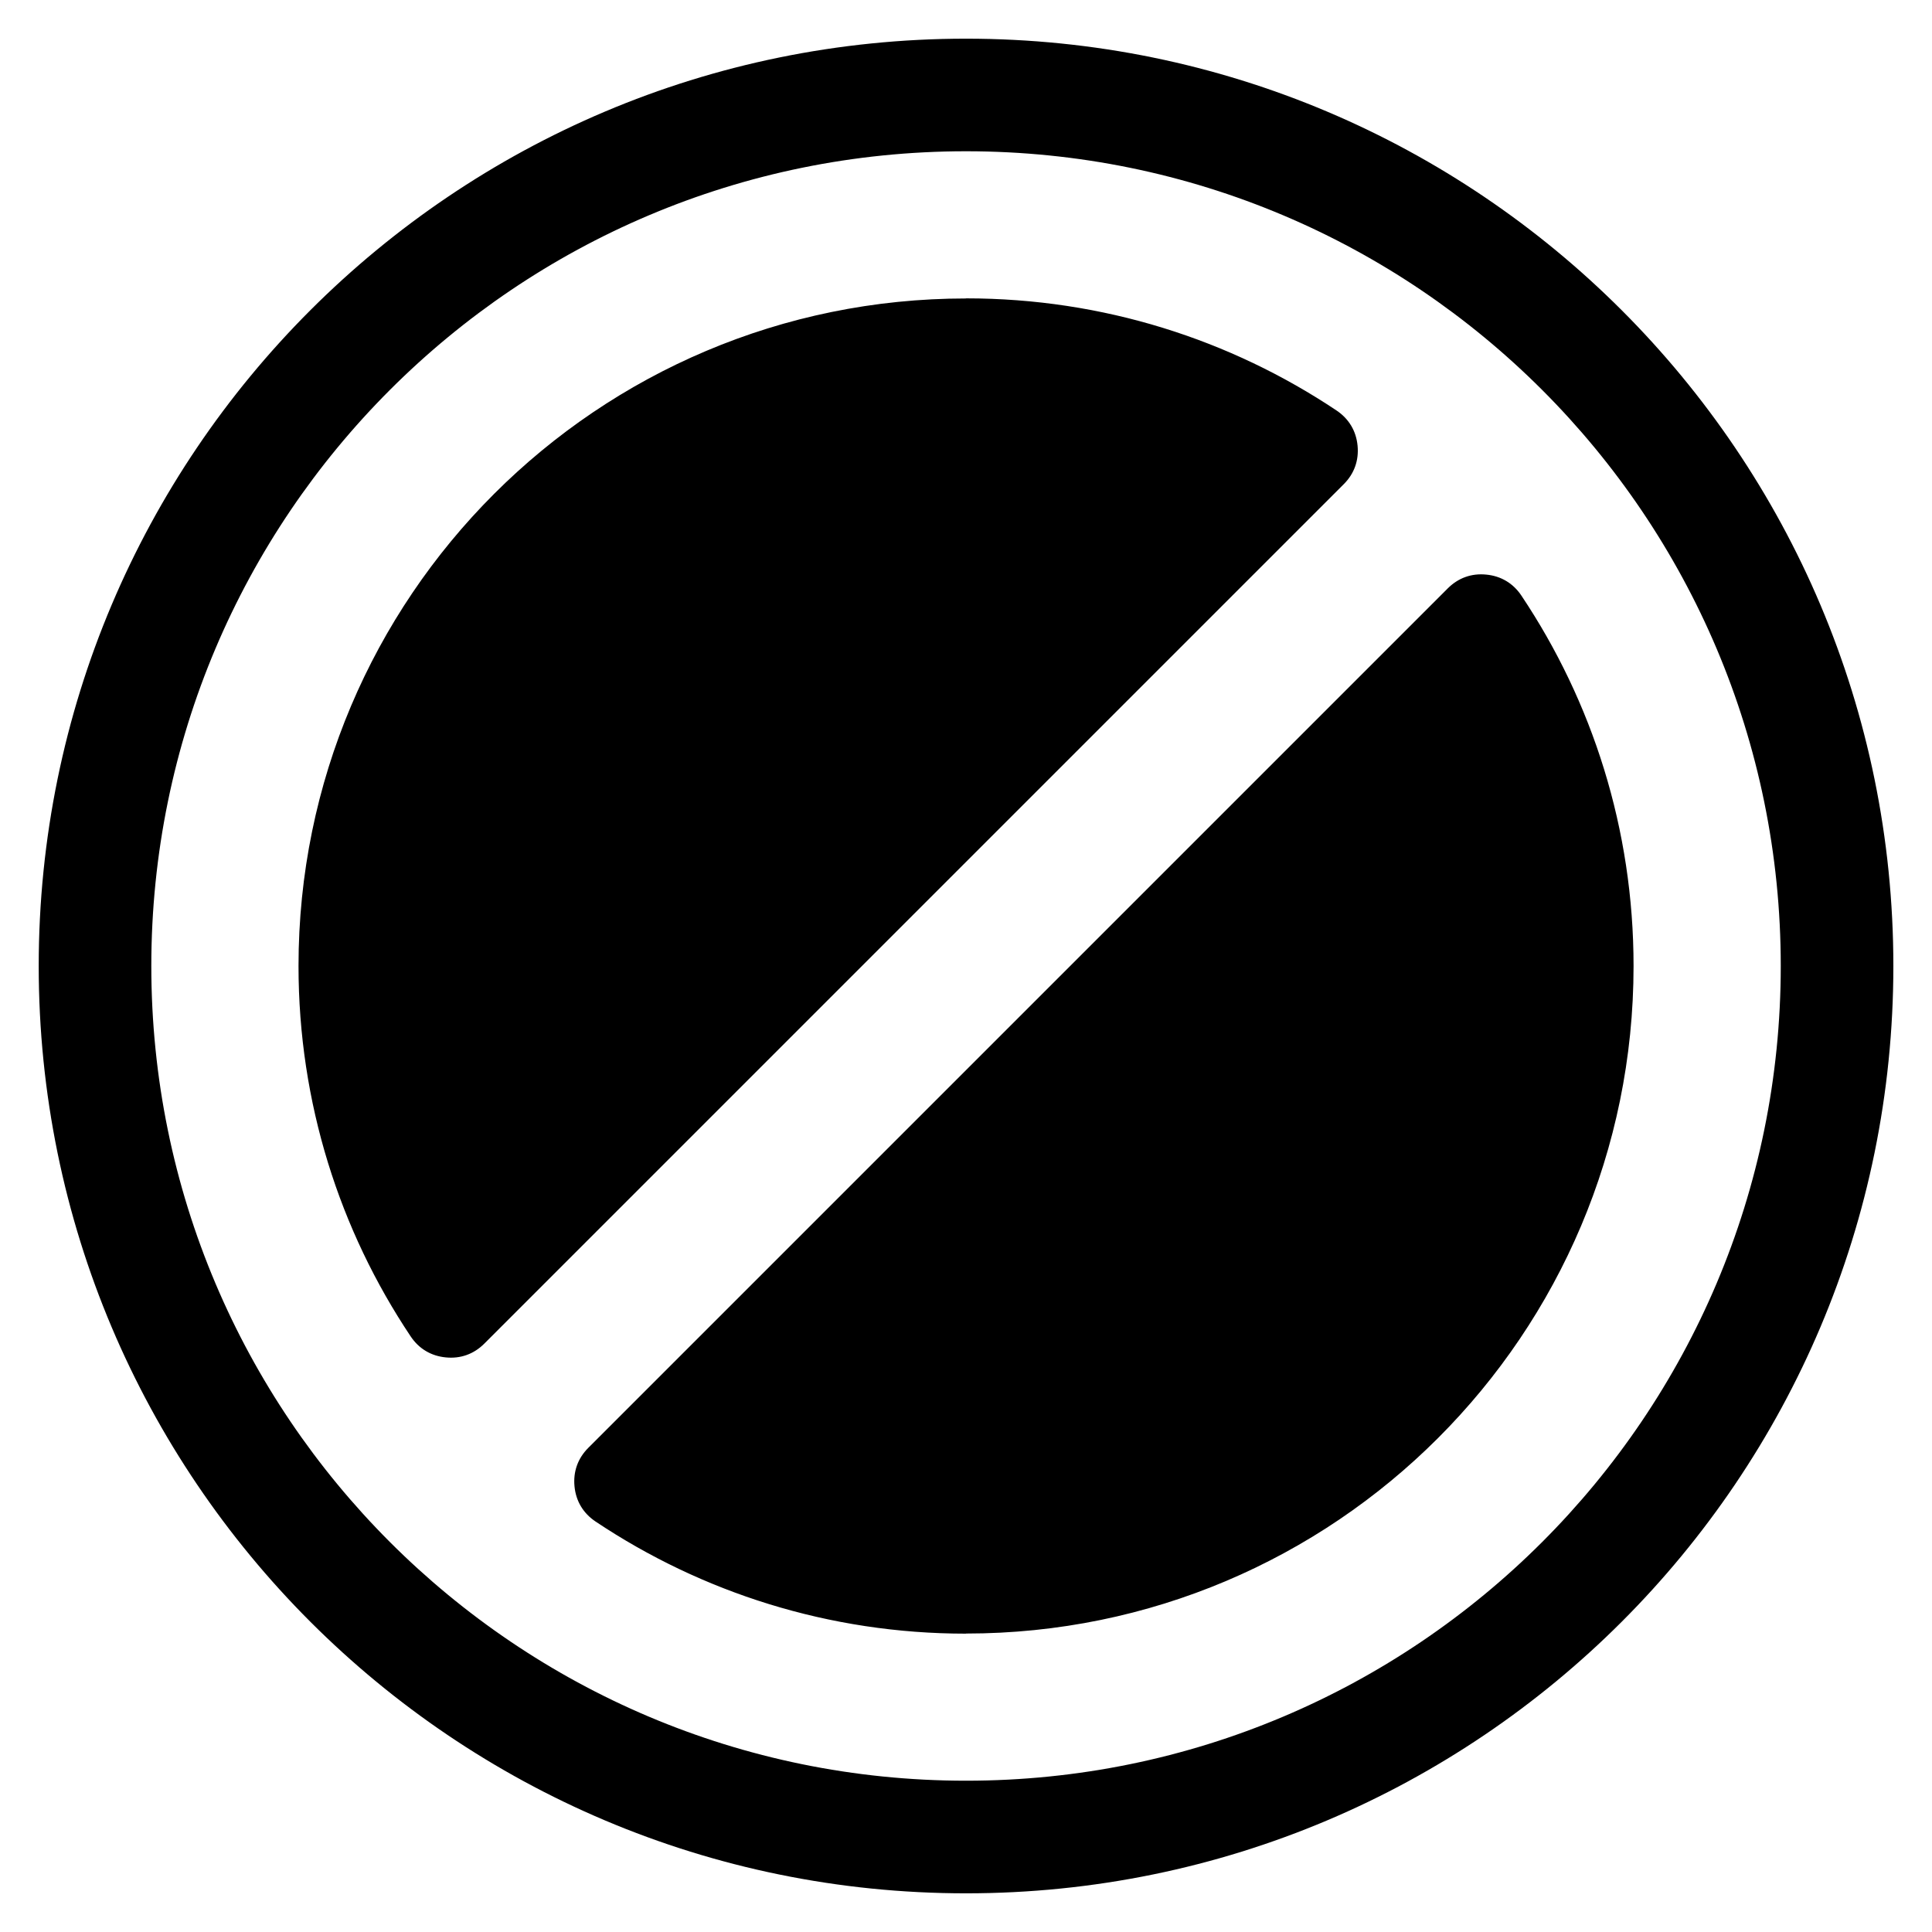 <?xml version="1.0" encoding="UTF-8"?>
<!-- Uploaded to: SVG Repo, www.svgrepo.com, Generator: SVG Repo Mixer Tools -->
<svg fill="#000000" width="800px" height="800px" version="1.1" viewBox="144 144 512 512" xmlns="http://www.w3.org/2000/svg">
 <path d="m400.01 154.25c135.73 0 245.75 110.02 245.75 245.75 0 135.73-110.02 245.75-245.75 245.75-135.73 0-245.75-110.02-245.75-245.75 0-135.73 110.02-245.75 245.75-245.75zm0 29.836c119.24 0 215.91 96.672 215.91 215.91 0 119.24-96.672 215.91-215.91 215.91-119.24 0-215.91-96.672-215.91-215.91 0-119.24 96.672-215.91 215.91-215.91zm0 392.82c97.715 0 176.9-79.199 176.9-176.9 0-36.32-10.941-70.07-29.715-98.152-2.176-3.266-5.394-5.199-9.309-5.578-3.914-0.395-7.438 0.875-10.219 3.656l-227.76 227.76c-2.781 2.781-4.035 6.301-3.656 10.219 0.379 3.914 2.312 7.117 5.578 9.309 28.082 18.758 61.848 29.715 98.152 29.715zm0-353.81c-97.715 0-176.9 79.199-176.9 176.9 0 36.32 10.941 70.07 29.715 98.152 2.176 3.266 5.394 5.199 9.309 5.578 3.914 0.395 7.438-0.875 10.219-3.656l227.76-227.76c2.781-2.781 4.035-6.301 3.656-10.219-0.379-3.914-2.312-7.117-5.578-9.309-28.082-18.758-61.848-29.715-98.152-29.715z" fill-rule="evenodd"/>
</svg>